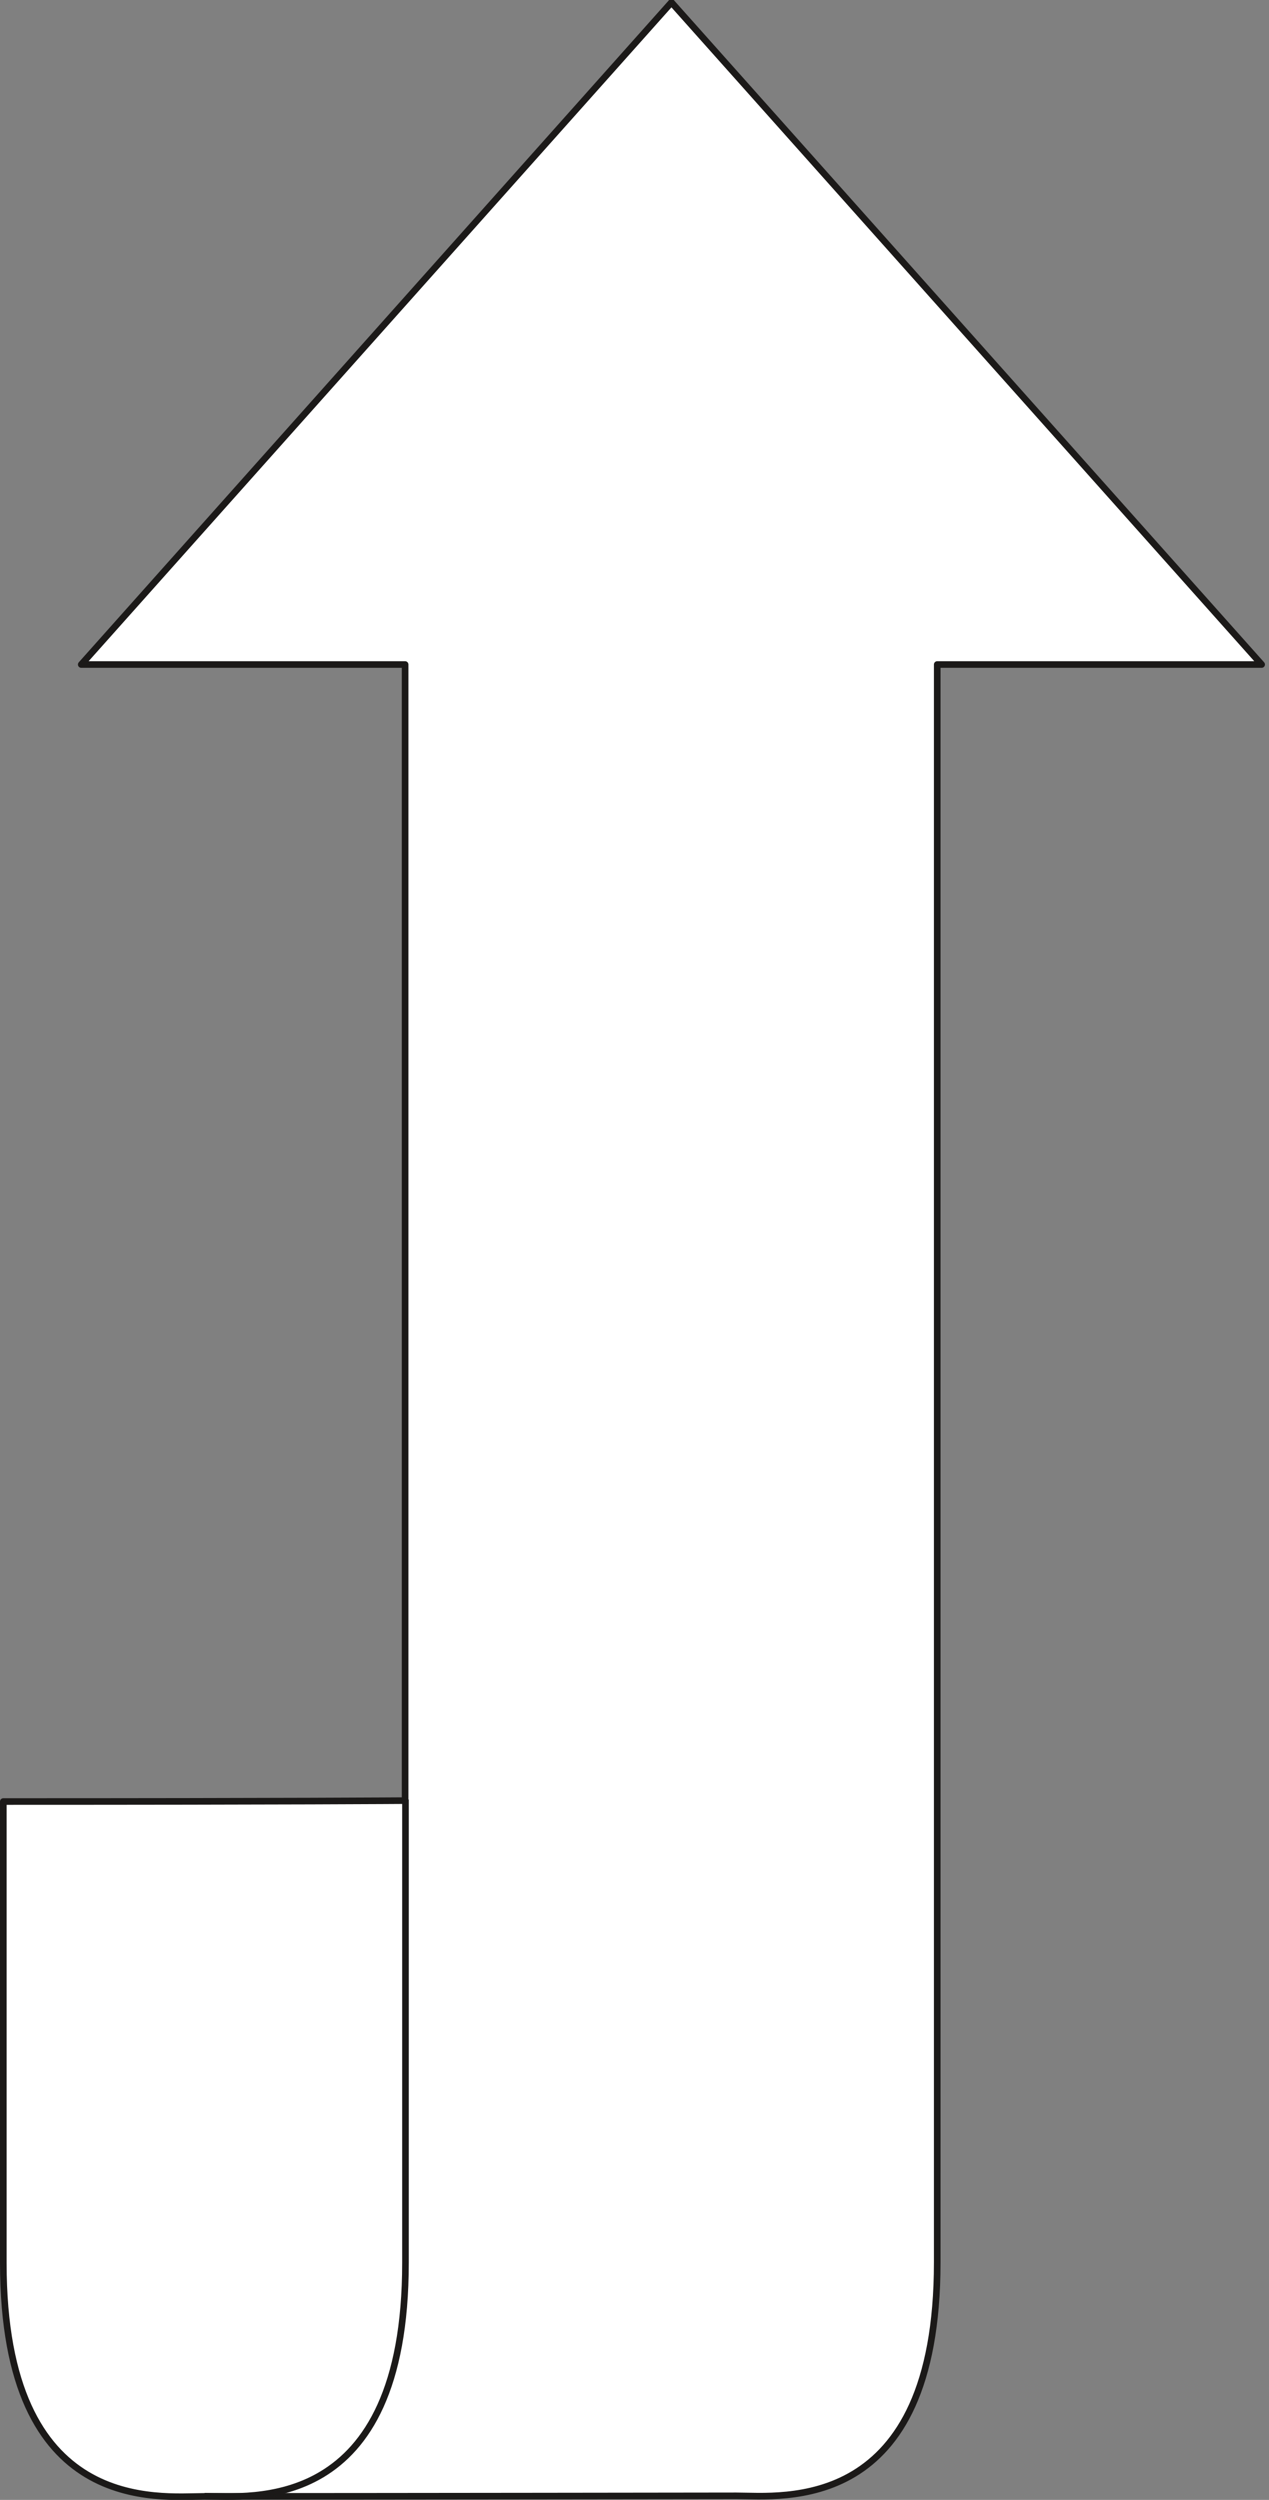 <svg xmlns="http://www.w3.org/2000/svg" xml:space="preserve" width="69.04mm" height="513.713" fill-rule="evenodd" stroke-linejoin="round" stroke-width="28.222" preserveAspectRatio="xMidYMid" version="1.2" viewBox="0 0 6904 13592"><rect x="0" y="0" width="6904" height="13592" fill="#808080" stroke="none"/><defs class="ClipPathGroup"><clipPath id="a" clipPathUnits="userSpaceOnUse"><path d="M0 0h6904v13592H0z"/></clipPath></defs><g class="SlideGroup"><g class="Slide" clip-path="url(#a)"><g class="Page"><g class="com.sun.star.drawing.ClosedBezierShape"><path fill="none" d="M0-15h6906v13609H0z" class="BoundingBox"/><path fill="#FFF" d="m3653 13 3211 3600H5099v8687c0 1375-846 1270-1093 1270 0 0-1987 3-2894 3-246 0-1094 107-1094-1270V9795c1551 0 2186-5 2186-5V3613H442L3653 13Z"/><path fill="none" stroke="#1B1918" stroke-linejoin="miter" stroke-width="36" d="m3653 13 3211 3600H5099v8687c0 1375-846 1270-1093 1270 0 0-1987 3-2894 3-246 0-1094 107-1094-1270V9795c1551 0 2186-5 2186-5V3613H442L3653 13Z"/></g><g fill="none" class="com.sun.star.drawing.OpenBezierShape"><path d="M1113 9783h1112v3810H1113z" class="BoundingBox"/><path stroke="#1B1918" stroke-linejoin="miter" stroke-width="36" d="M1113 13572c246 0 1093 106 1093-1270V9784"/></g></g></g></g></svg>
